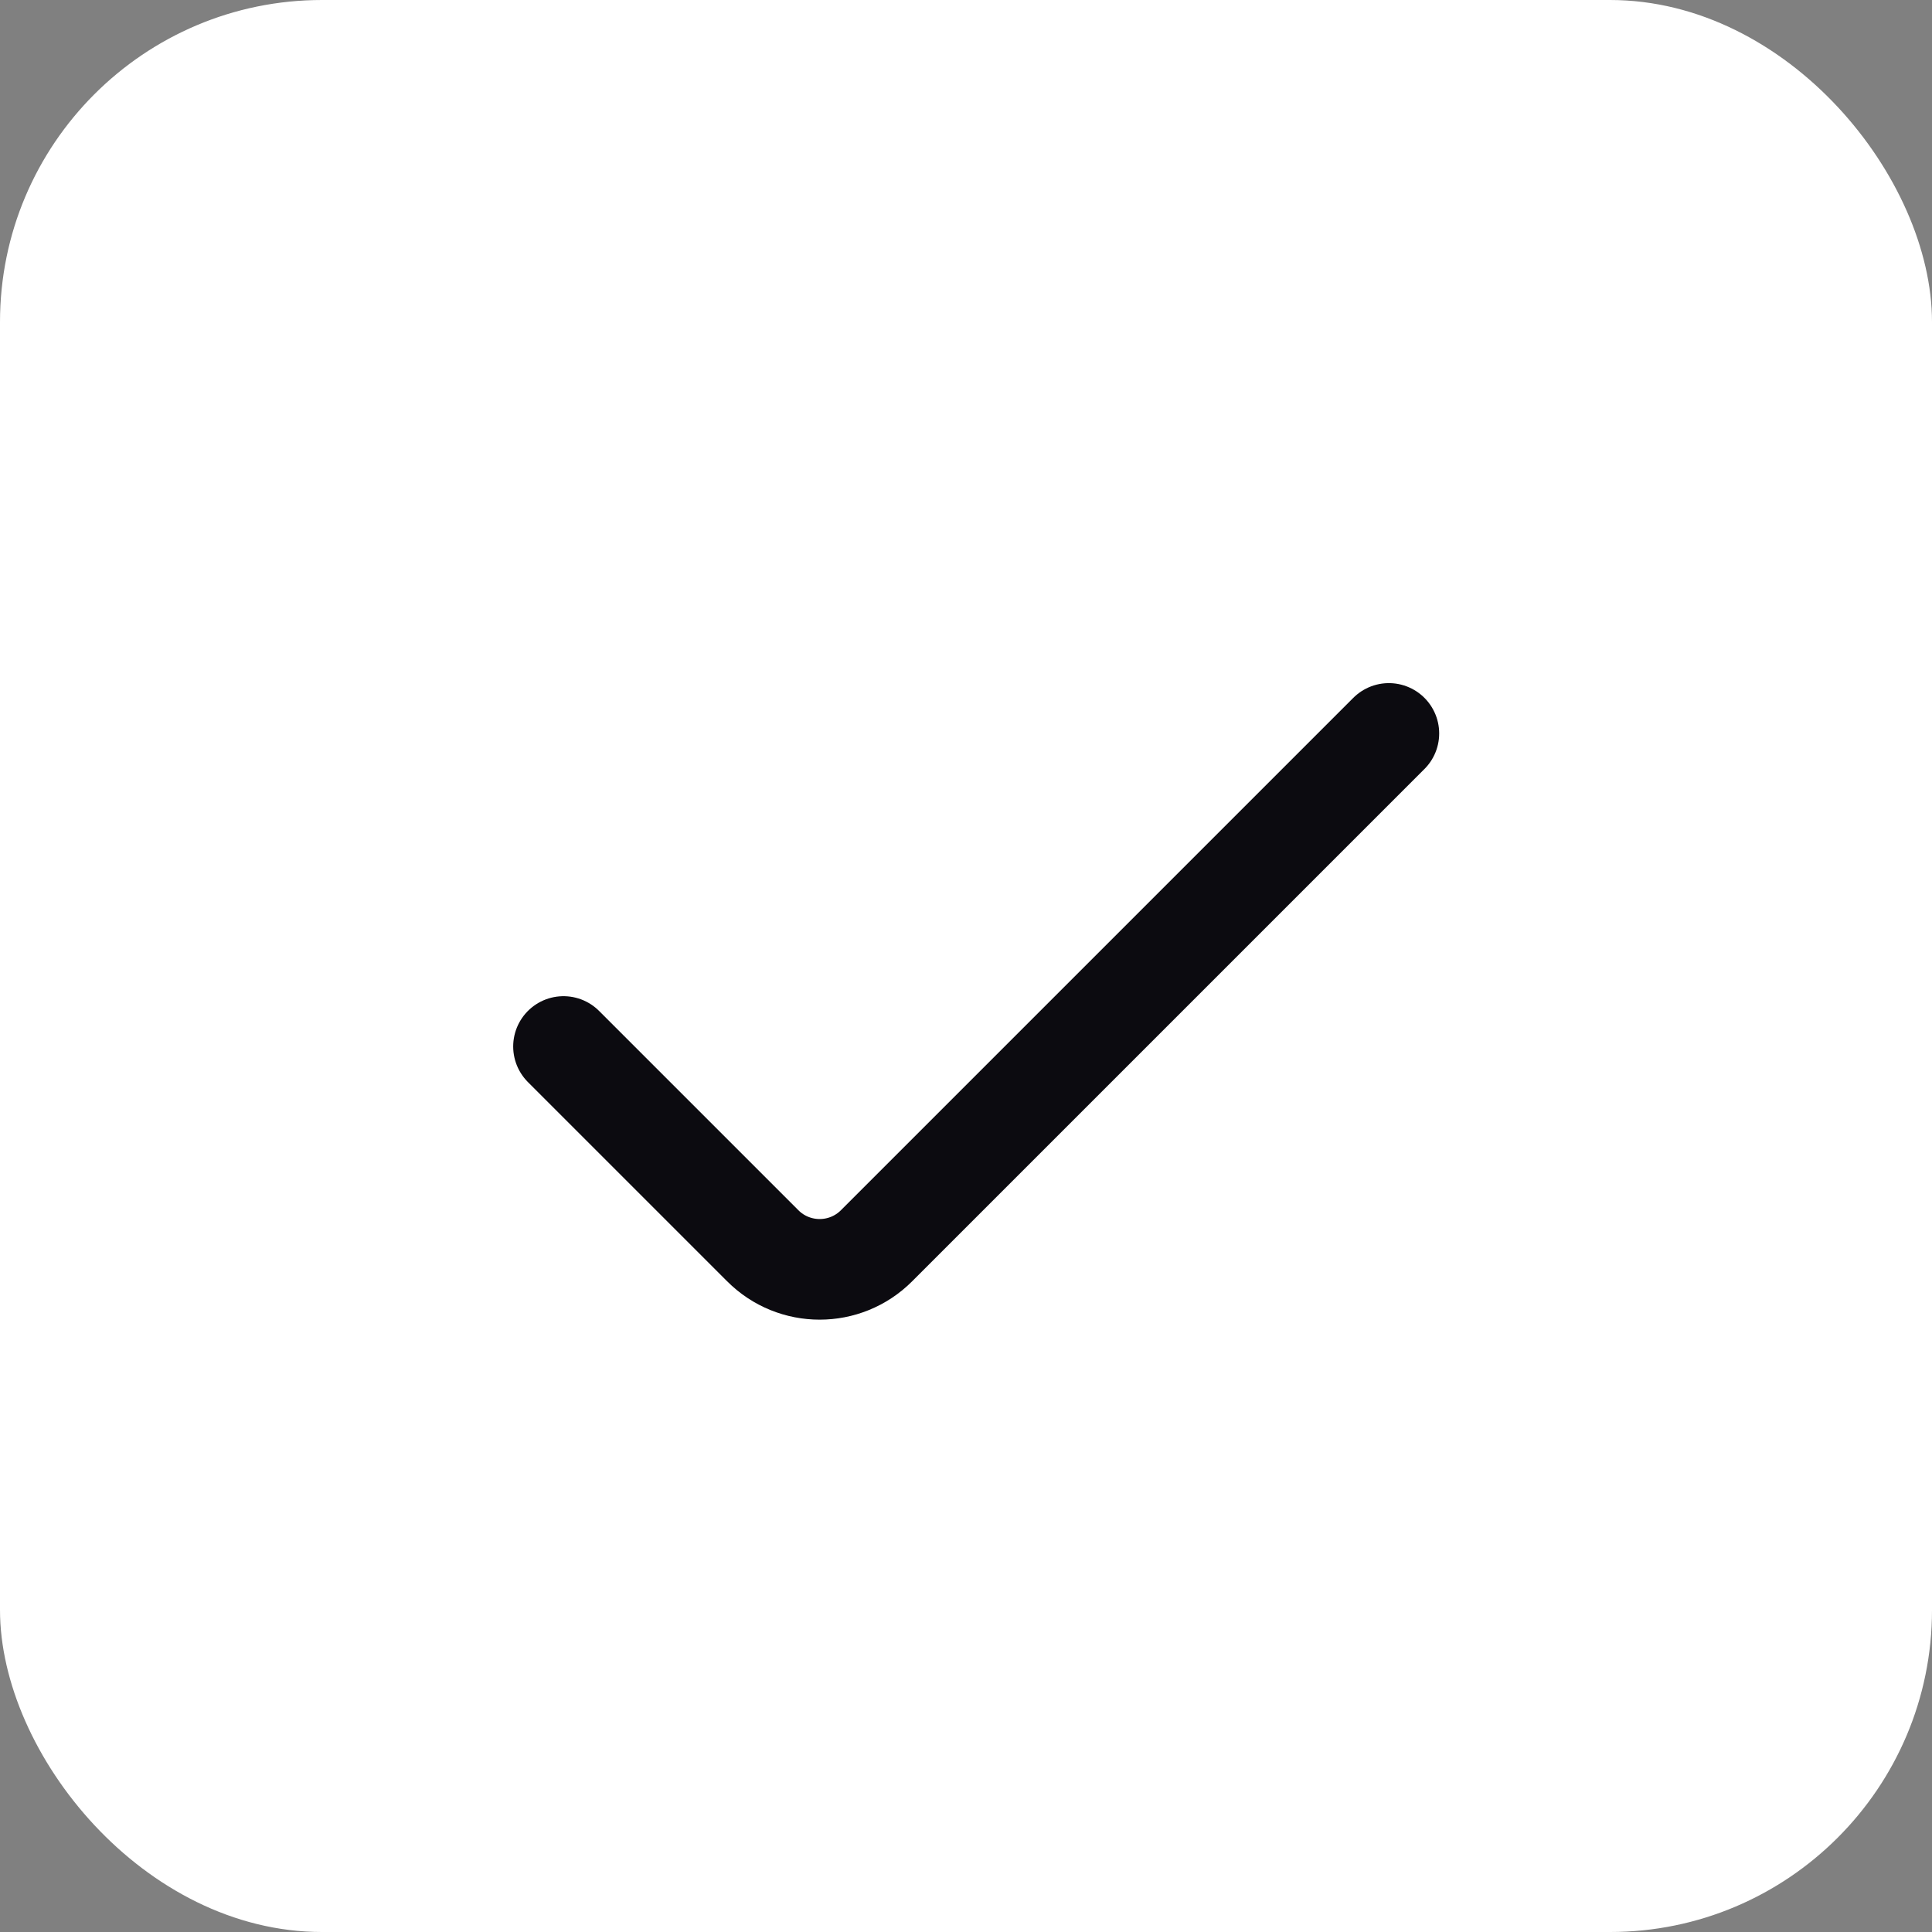 <svg width="24" height="24" viewBox="0 0 24 24" fill="none" xmlns="http://www.w3.org/2000/svg">
<rect x="0" y="0" width="24" height="24" fill="#808080" stroke="none"/>
<g clip-path="url(#clip0_402_5378)">
<rect width="24" height="24" rx="4" fill="white"/>
<path d="M17.253 9.111L10.889 15.475C10.499 15.866 9.865 15.866 9.475 15.475L7 13" stroke="#0C0B10" stroke-width="1.25" stroke-linecap="round"/>
</g>
<defs>
<clipPath id="clip0_402_5378">
<rect width="24" height="24" rx="4" fill="white"/>
</clipPath>
</defs>
</svg>
